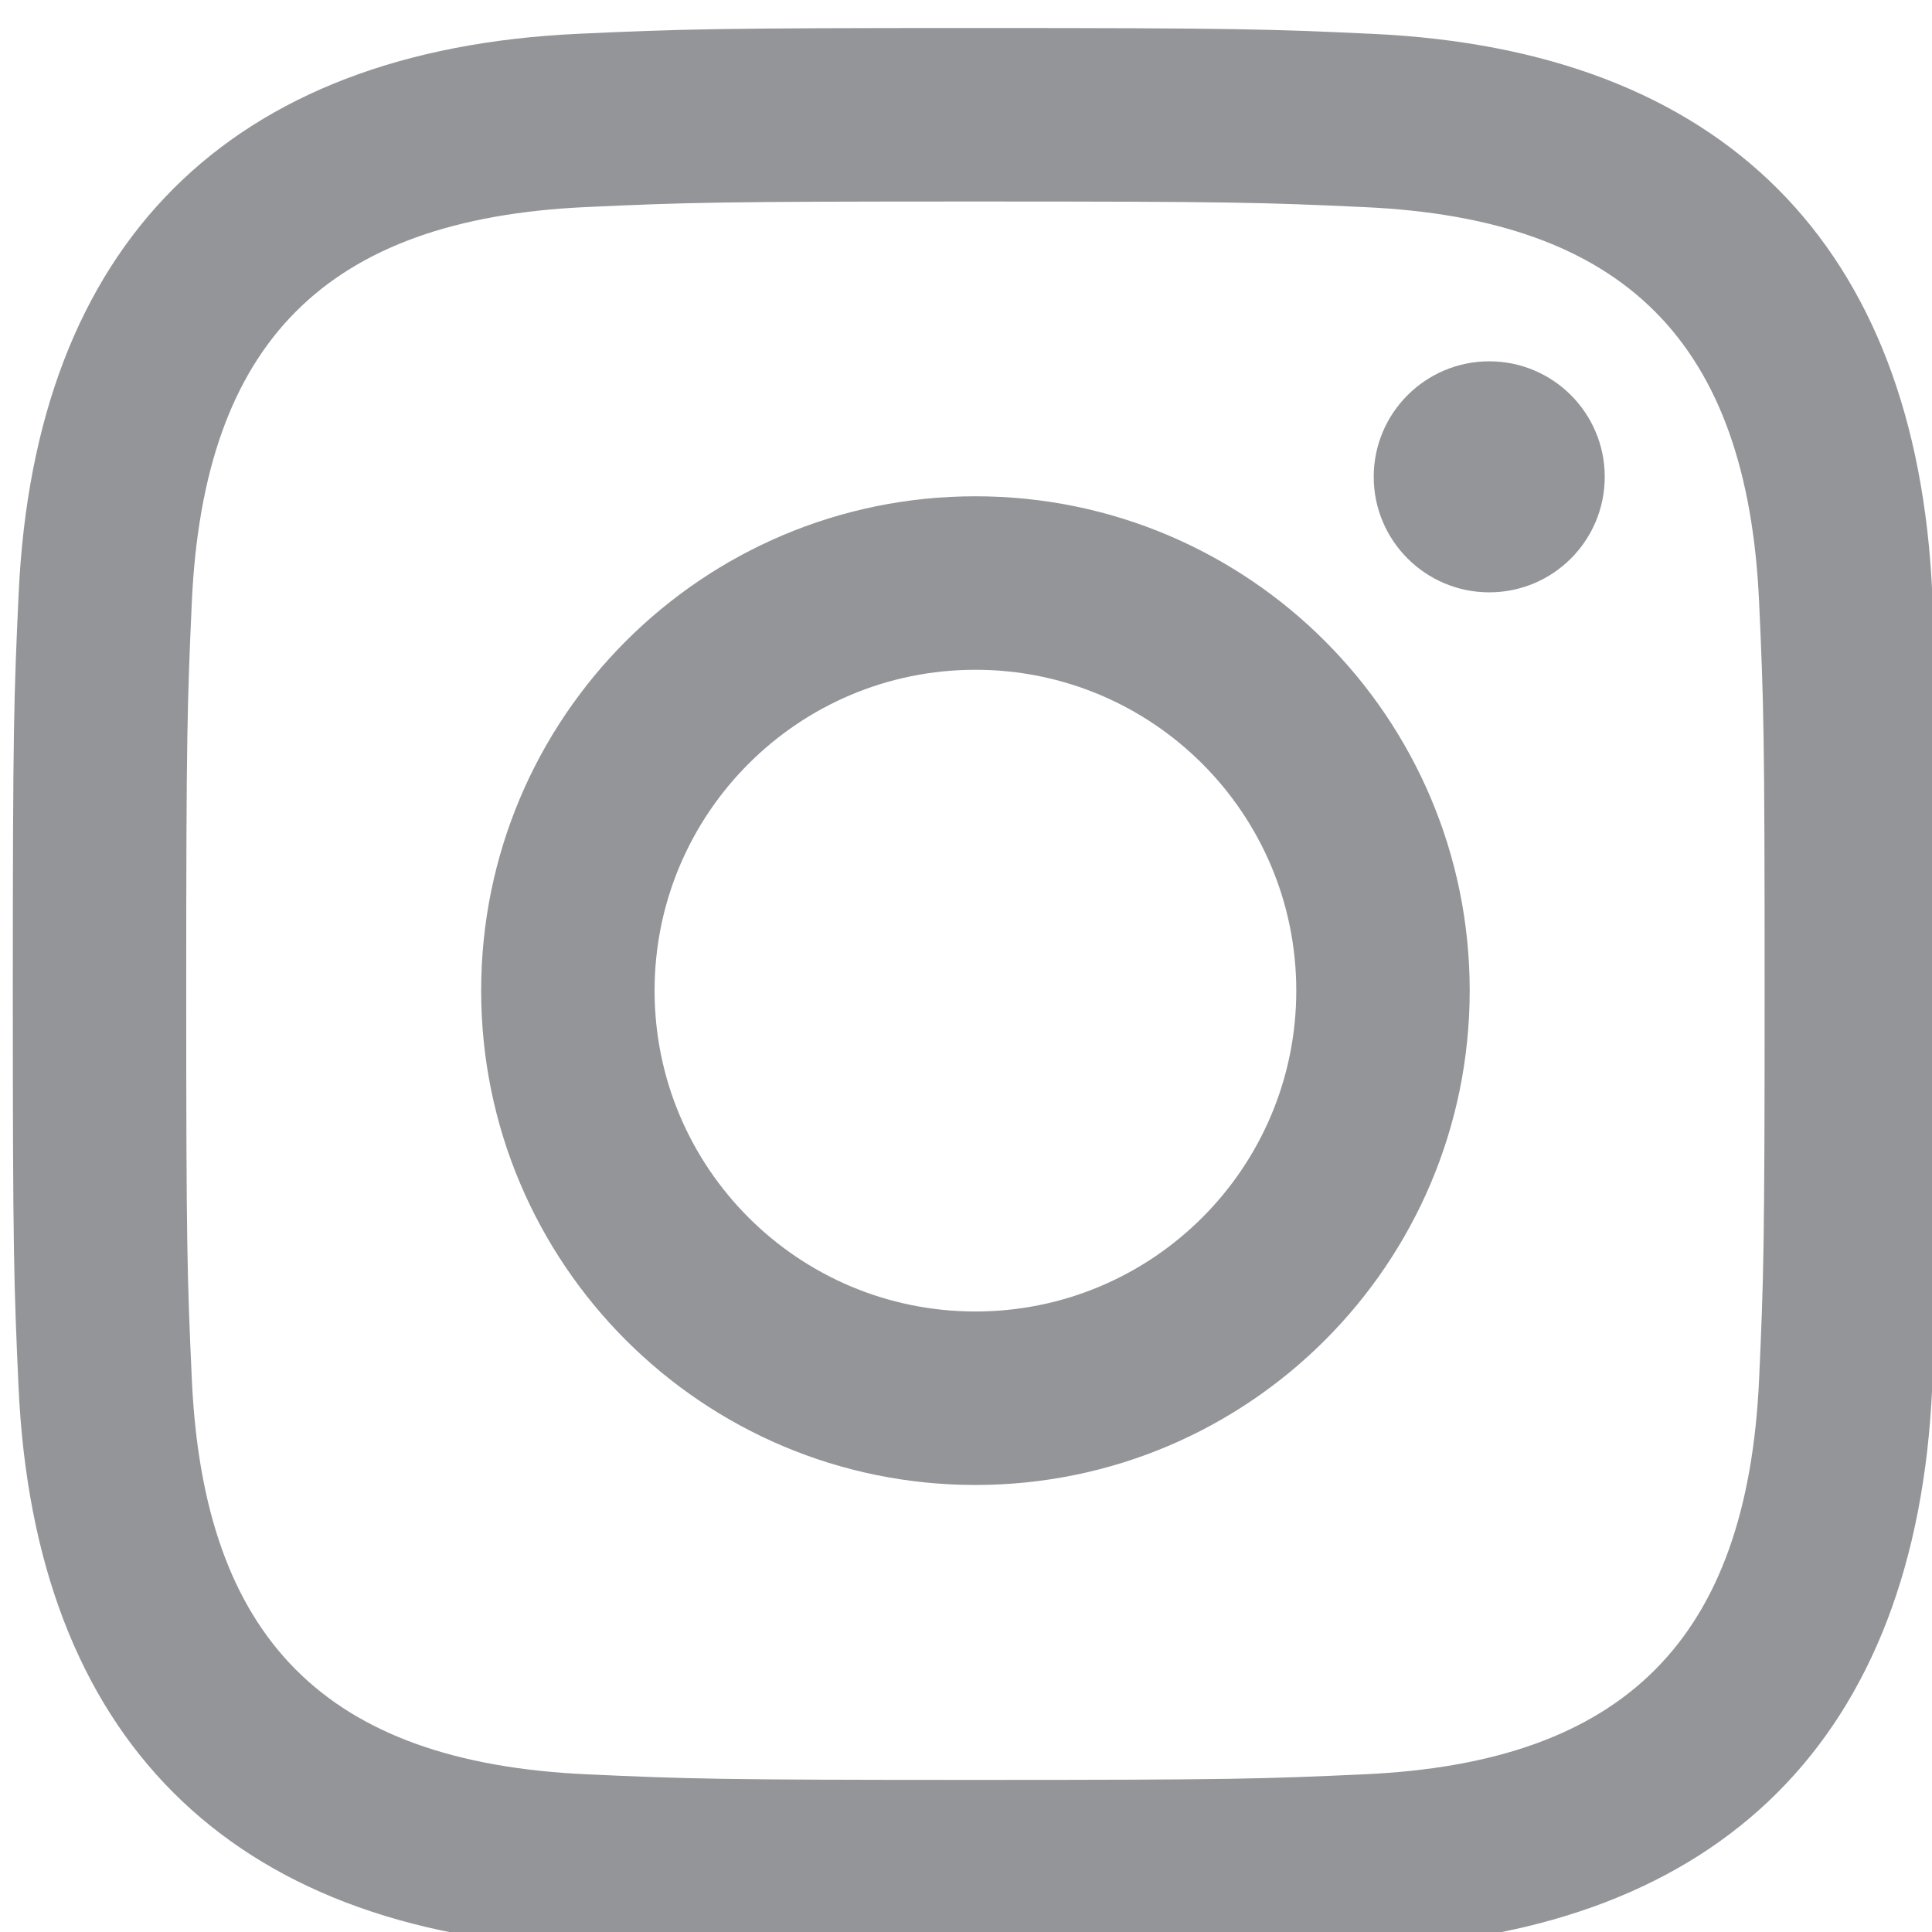 <?xml version="1.0" encoding="UTF-8" standalone="no"?>
<!DOCTYPE svg PUBLIC "-//W3C//DTD SVG 1.1//EN" "http://www.w3.org/Graphics/SVG/1.1/DTD/svg11.dtd">
<svg width="100%" height="100%" viewBox="0 0 67 67" version="1.1" xmlns="http://www.w3.org/2000/svg" xmlns:xlink="http://www.w3.org/1999/xlink" xml:space="preserve" xmlns:serif="http://www.serif.com/" style="fill-rule:evenodd;clip-rule:evenodd;stroke-linejoin:round;stroke-miterlimit:2;">
    <g transform="matrix(1,0,0,1,-3488.88,-7861.03)">
        <g transform="matrix(2.667,0,0,2.667,0,0)">
            <g transform="matrix(1,0,0,1,1320.85,2970.66)">
                <path d="M0,-20.522C3.342,-20.522 3.738,-20.51 5.059,-20.449C8.451,-20.295 10.036,-18.685 10.19,-15.318C10.25,-13.999 10.262,-13.602 10.262,-10.26C10.262,-6.917 10.249,-6.522 10.19,-5.202C10.035,-1.838 8.454,-0.225 5.059,-0.071C3.738,-0.011 3.344,0.002 0,0.002C-3.342,0.002 -3.738,-0.011 -5.058,-0.071C-8.458,-0.227 -10.035,-1.843 -10.189,-5.203C-10.249,-6.523 -10.262,-6.918 -10.262,-10.261C-10.262,-13.603 -10.248,-13.999 -10.189,-15.319C-10.033,-18.685 -8.453,-20.296 -5.058,-20.45C-3.737,-20.51 -3.342,-20.522 0,-20.522M0,-22.778C-3.399,-22.778 -3.825,-22.764 -5.16,-22.703C-9.706,-22.495 -12.232,-19.972 -12.441,-15.422C-12.503,-14.086 -12.517,-13.661 -12.517,-10.261C-12.517,-6.862 -12.503,-6.435 -12.442,-5.1C-12.233,-0.554 -9.711,1.972 -5.161,2.181C-3.825,2.241 -3.399,2.256 0,2.256C3.399,2.256 3.826,2.241 5.161,2.181C9.703,1.972 12.235,-0.55 12.441,-5.1C12.503,-6.435 12.517,-6.862 12.517,-10.261C12.517,-13.661 12.503,-14.086 12.442,-15.421C12.238,-19.963 9.712,-22.493 5.162,-22.702C3.826,-22.764 3.399,-22.778 0,-22.778M0,-16.689C-3.55,-16.689 -6.427,-13.811 -6.427,-10.261C-6.427,-6.711 -3.55,-3.833 0,-3.833C3.55,-3.833 6.427,-6.71 6.427,-10.261C6.427,-13.811 3.55,-16.689 0,-16.689M0,-6.089C-2.304,-6.089 -4.172,-7.956 -4.172,-10.261C-4.172,-12.565 -2.304,-14.433 0,-14.433C2.304,-14.433 4.172,-12.565 4.172,-10.261C4.172,-7.956 2.304,-6.089 0,-6.089M6.682,-18.444C5.852,-18.444 5.179,-17.771 5.179,-16.942C5.179,-16.113 5.852,-15.44 6.682,-15.44C7.511,-15.44 8.183,-16.113 8.183,-16.942C8.183,-17.771 7.511,-18.444 6.682,-18.444" style="fill:rgb(147,149,152);fill-rule:nonzero;"/>
            </g>
        </g>
    </g>
</svg>
